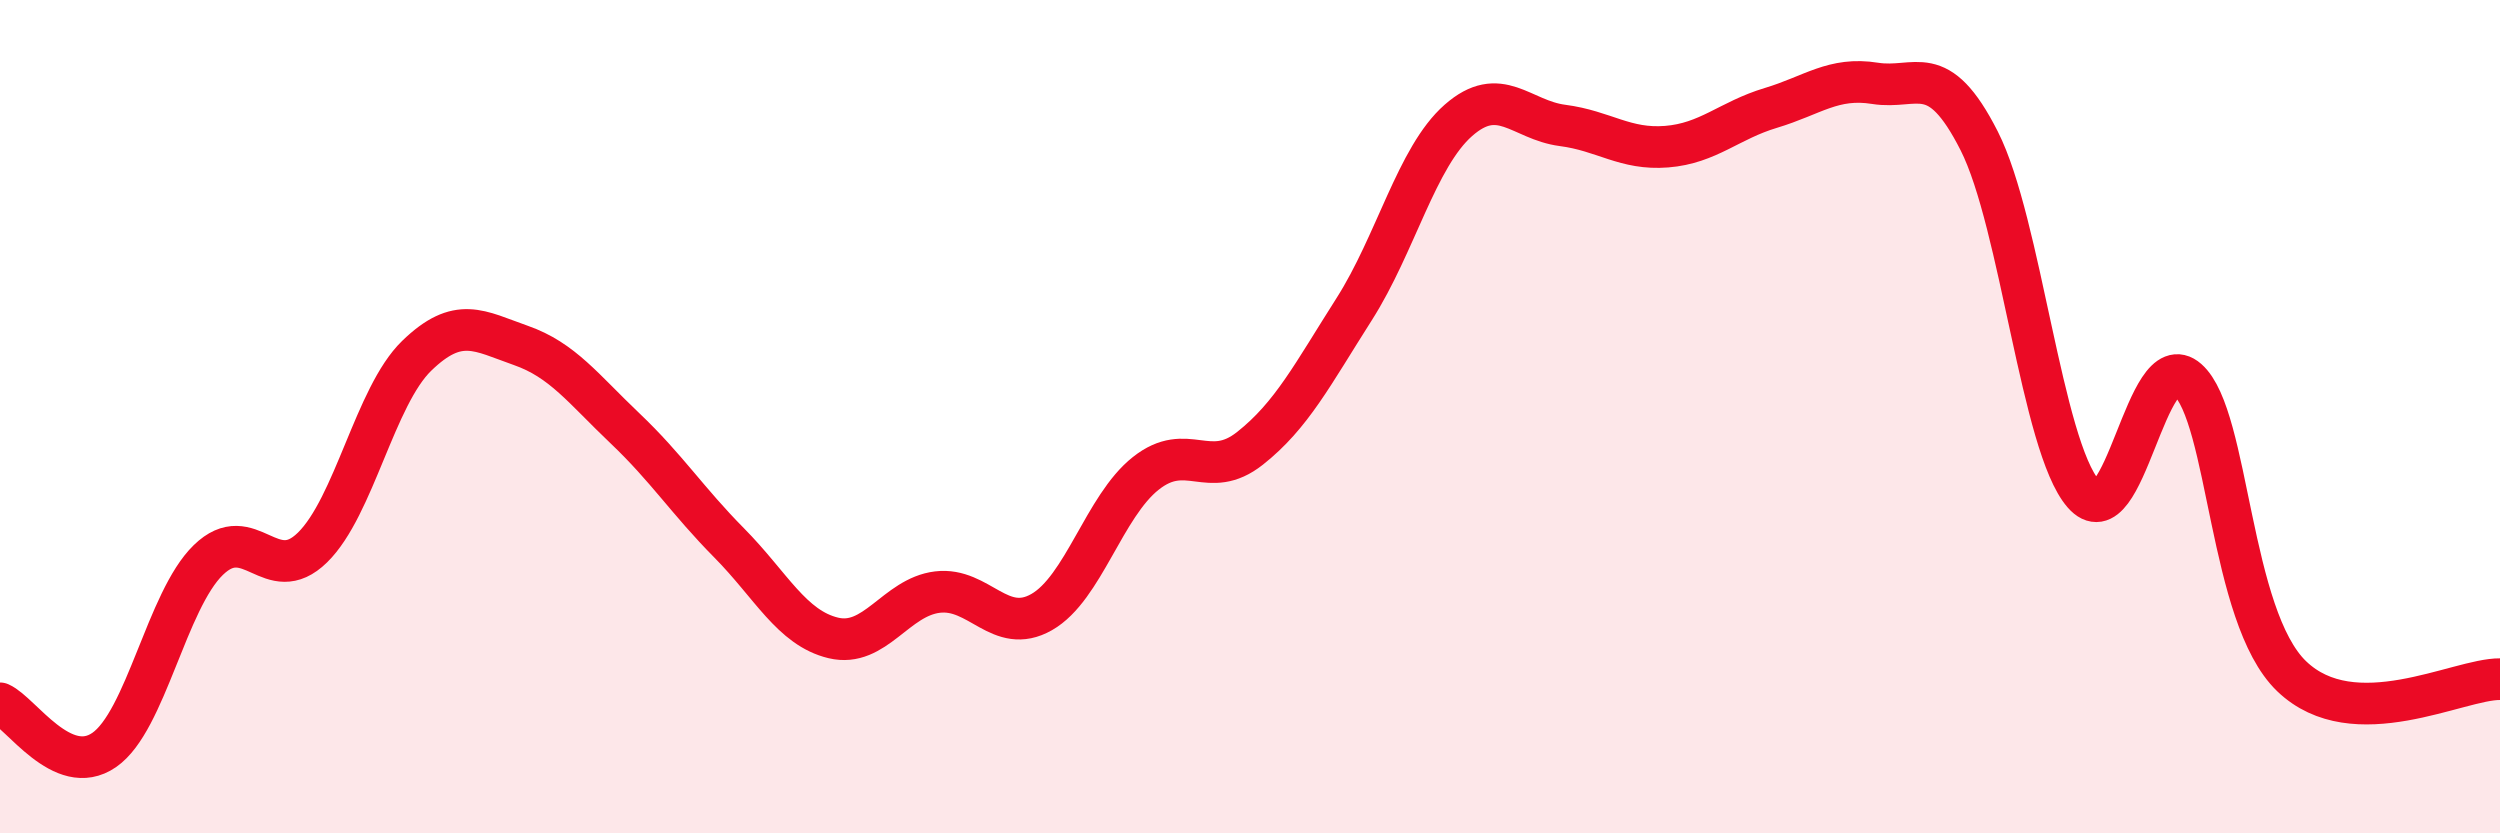 
    <svg width="60" height="20" viewBox="0 0 60 20" xmlns="http://www.w3.org/2000/svg">
      <path
        d="M 0,16.88 C 0.5,17.1 1.5,18.69 2.5,18 C 3.5,17.31 4,14.41 5,13.44 C 6,12.47 6.5,14.12 7.5,13.14 C 8.5,12.16 9,9.51 10,8.54 C 11,7.57 11.5,7.94 12.5,8.29 C 13.5,8.64 14,9.33 15,10.28 C 16,11.23 16.5,12.02 17.5,13.03 C 18.5,14.04 19,15.07 20,15.31 C 21,15.55 21.5,14.33 22.5,14.21 C 23.5,14.09 24,15.26 25,14.69 C 26,14.12 26.5,12.15 27.5,11.36 C 28.5,10.57 29,11.55 30,10.76 C 31,9.97 31.5,8.99 32.5,7.42 C 33.5,5.85 34,3.77 35,2.89 C 36,2.01 36.5,2.88 37.5,3.01 C 38.5,3.14 39,3.6 40,3.52 C 41,3.44 41.5,2.89 42.5,2.59 C 43.5,2.29 44,1.84 45,2 C 46,2.16 46.5,1.41 47.5,3.38 C 48.5,5.35 49,10.7 50,11.85 C 51,13 51.5,8.23 52.5,9.11 C 53.5,9.99 53.5,14.79 55,16.23 C 56.5,17.67 59,16.29 60,16.3L60 20L0 20Z"
        fill="#EB0A25"
        opacity="0.1"
        stroke-linecap="round"
        stroke-linejoin="round"
      />
      <path
        d="M 0,16.88 C 0.5,17.1 1.5,18.69 2.5,18 C 3.5,17.31 4,14.41 5,13.44 C 6,12.47 6.5,14.12 7.5,13.14 C 8.5,12.16 9,9.51 10,8.54 C 11,7.57 11.5,7.94 12.5,8.29 C 13.5,8.64 14,9.33 15,10.28 C 16,11.23 16.5,12.02 17.5,13.03 C 18.5,14.04 19,15.07 20,15.31 C 21,15.55 21.5,14.33 22.5,14.21 C 23.5,14.09 24,15.26 25,14.69 C 26,14.12 26.5,12.15 27.5,11.36 C 28.5,10.57 29,11.55 30,10.76 C 31,9.97 31.5,8.99 32.5,7.42 C 33.5,5.85 34,3.77 35,2.89 C 36,2.01 36.5,2.88 37.5,3.01 C 38.5,3.14 39,3.6 40,3.52 C 41,3.44 41.5,2.89 42.5,2.59 C 43.5,2.29 44,1.84 45,2 C 46,2.16 46.5,1.41 47.5,3.38 C 48.5,5.35 49,10.7 50,11.85 C 51,13 51.5,8.23 52.5,9.11 C 53.5,9.99 53.5,14.79 55,16.23 C 56.5,17.67 59,16.29 60,16.3"
        stroke="#EB0A25"
        stroke-width="1"
        fill="none"
        stroke-linecap="round"
        stroke-linejoin="round"
      />
    </svg>
  